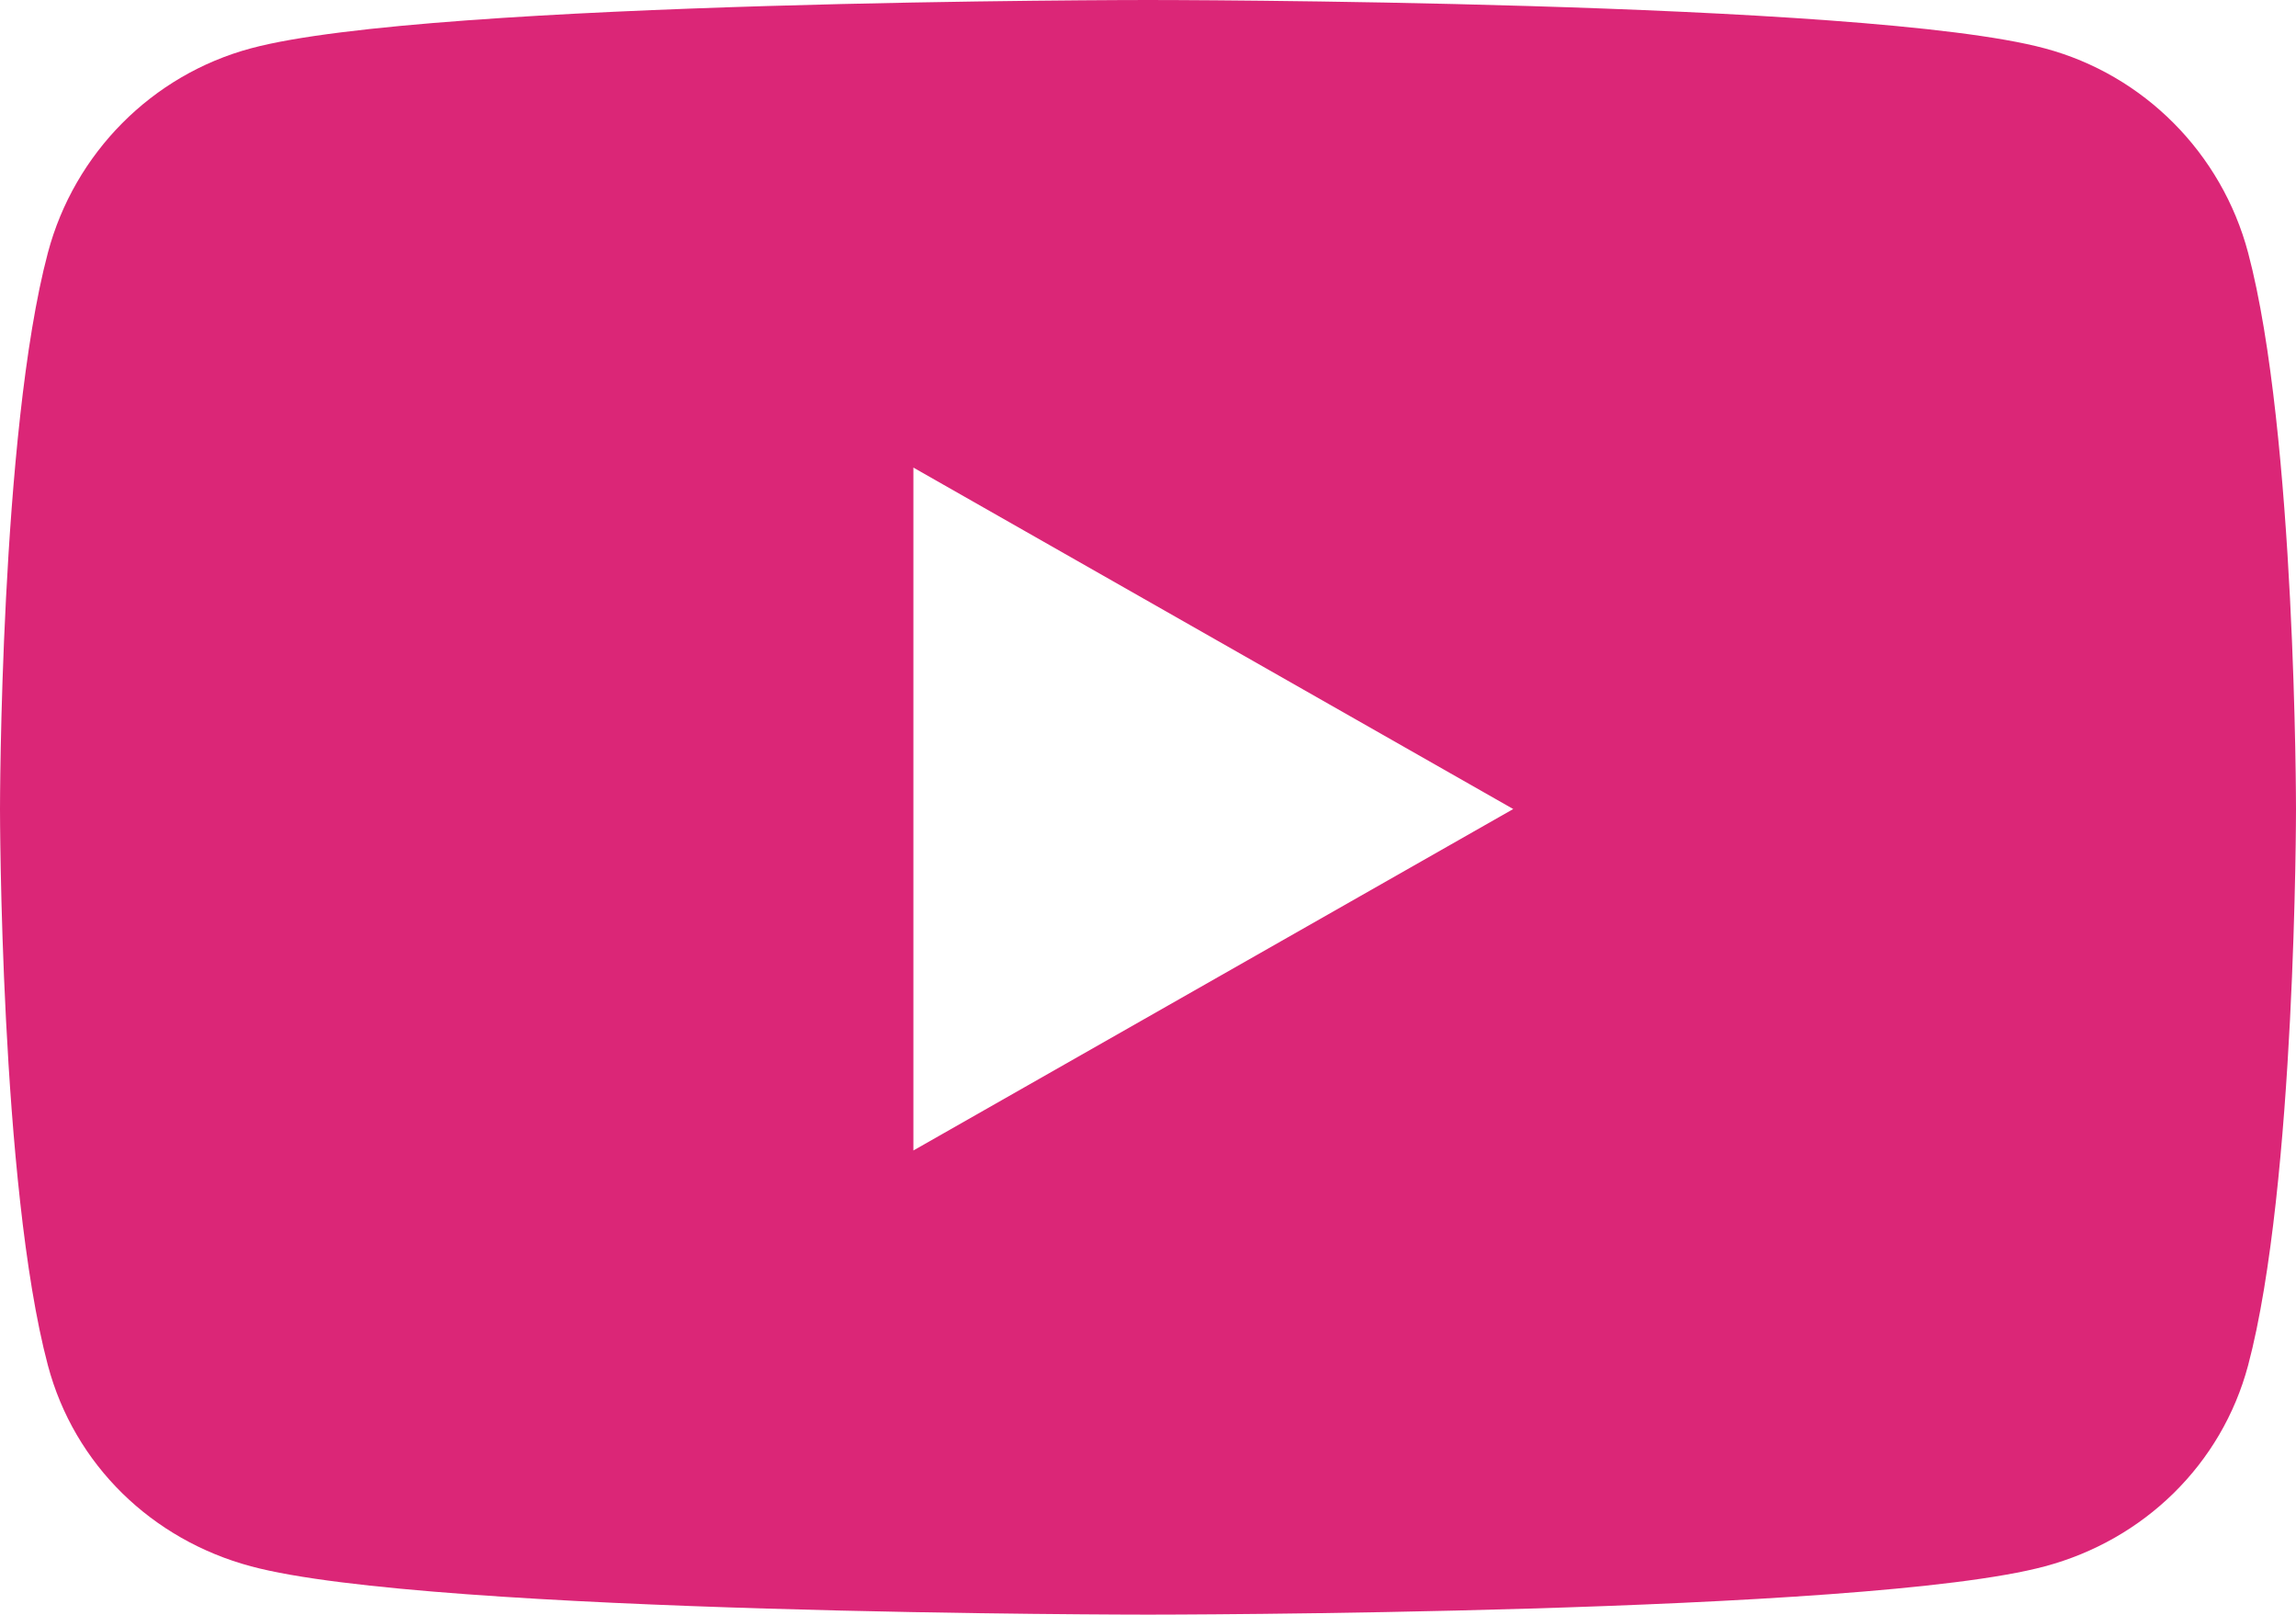 <?xml version="1.0" encoding="UTF-8"?>
<svg id="Layer_2" data-name="Layer 2" xmlns="http://www.w3.org/2000/svg" viewBox="0 0 213.36 150">
  <defs>
    <style>
      .cls-1 {
        fill: #db2677;
      }
    </style>
  </defs>
  <g id="Layer_1-2" data-name="Layer 1">
    <path class="cls-1" d="M208.91,23.48c-2.46-9.26-9.69-16.52-18.87-18.98C173.4,0,106.68,0,106.68,0c0,0-66.72,0-83.36,4.49C14.14,6.95,6.91,14.22,4.45,23.48,0,40.23,0,75.16,0,75.16c0,0,0,34.92,4.45,51.68,2.46,9.26,9.69,16.21,18.87,18.67,16.64,4.49,83.36,4.49,83.36,4.49,0,0,66.72,0,83.36-4.49,9.18-2.46,16.41-9.45,18.87-18.67,4.45-16.76,4.45-51.68,4.45-51.68,0,0,0-34.92-4.45-51.68h0ZM84.88,106.88V43.44l55.74,31.72-55.74,31.72h0Z"/>
  </g>
</svg>